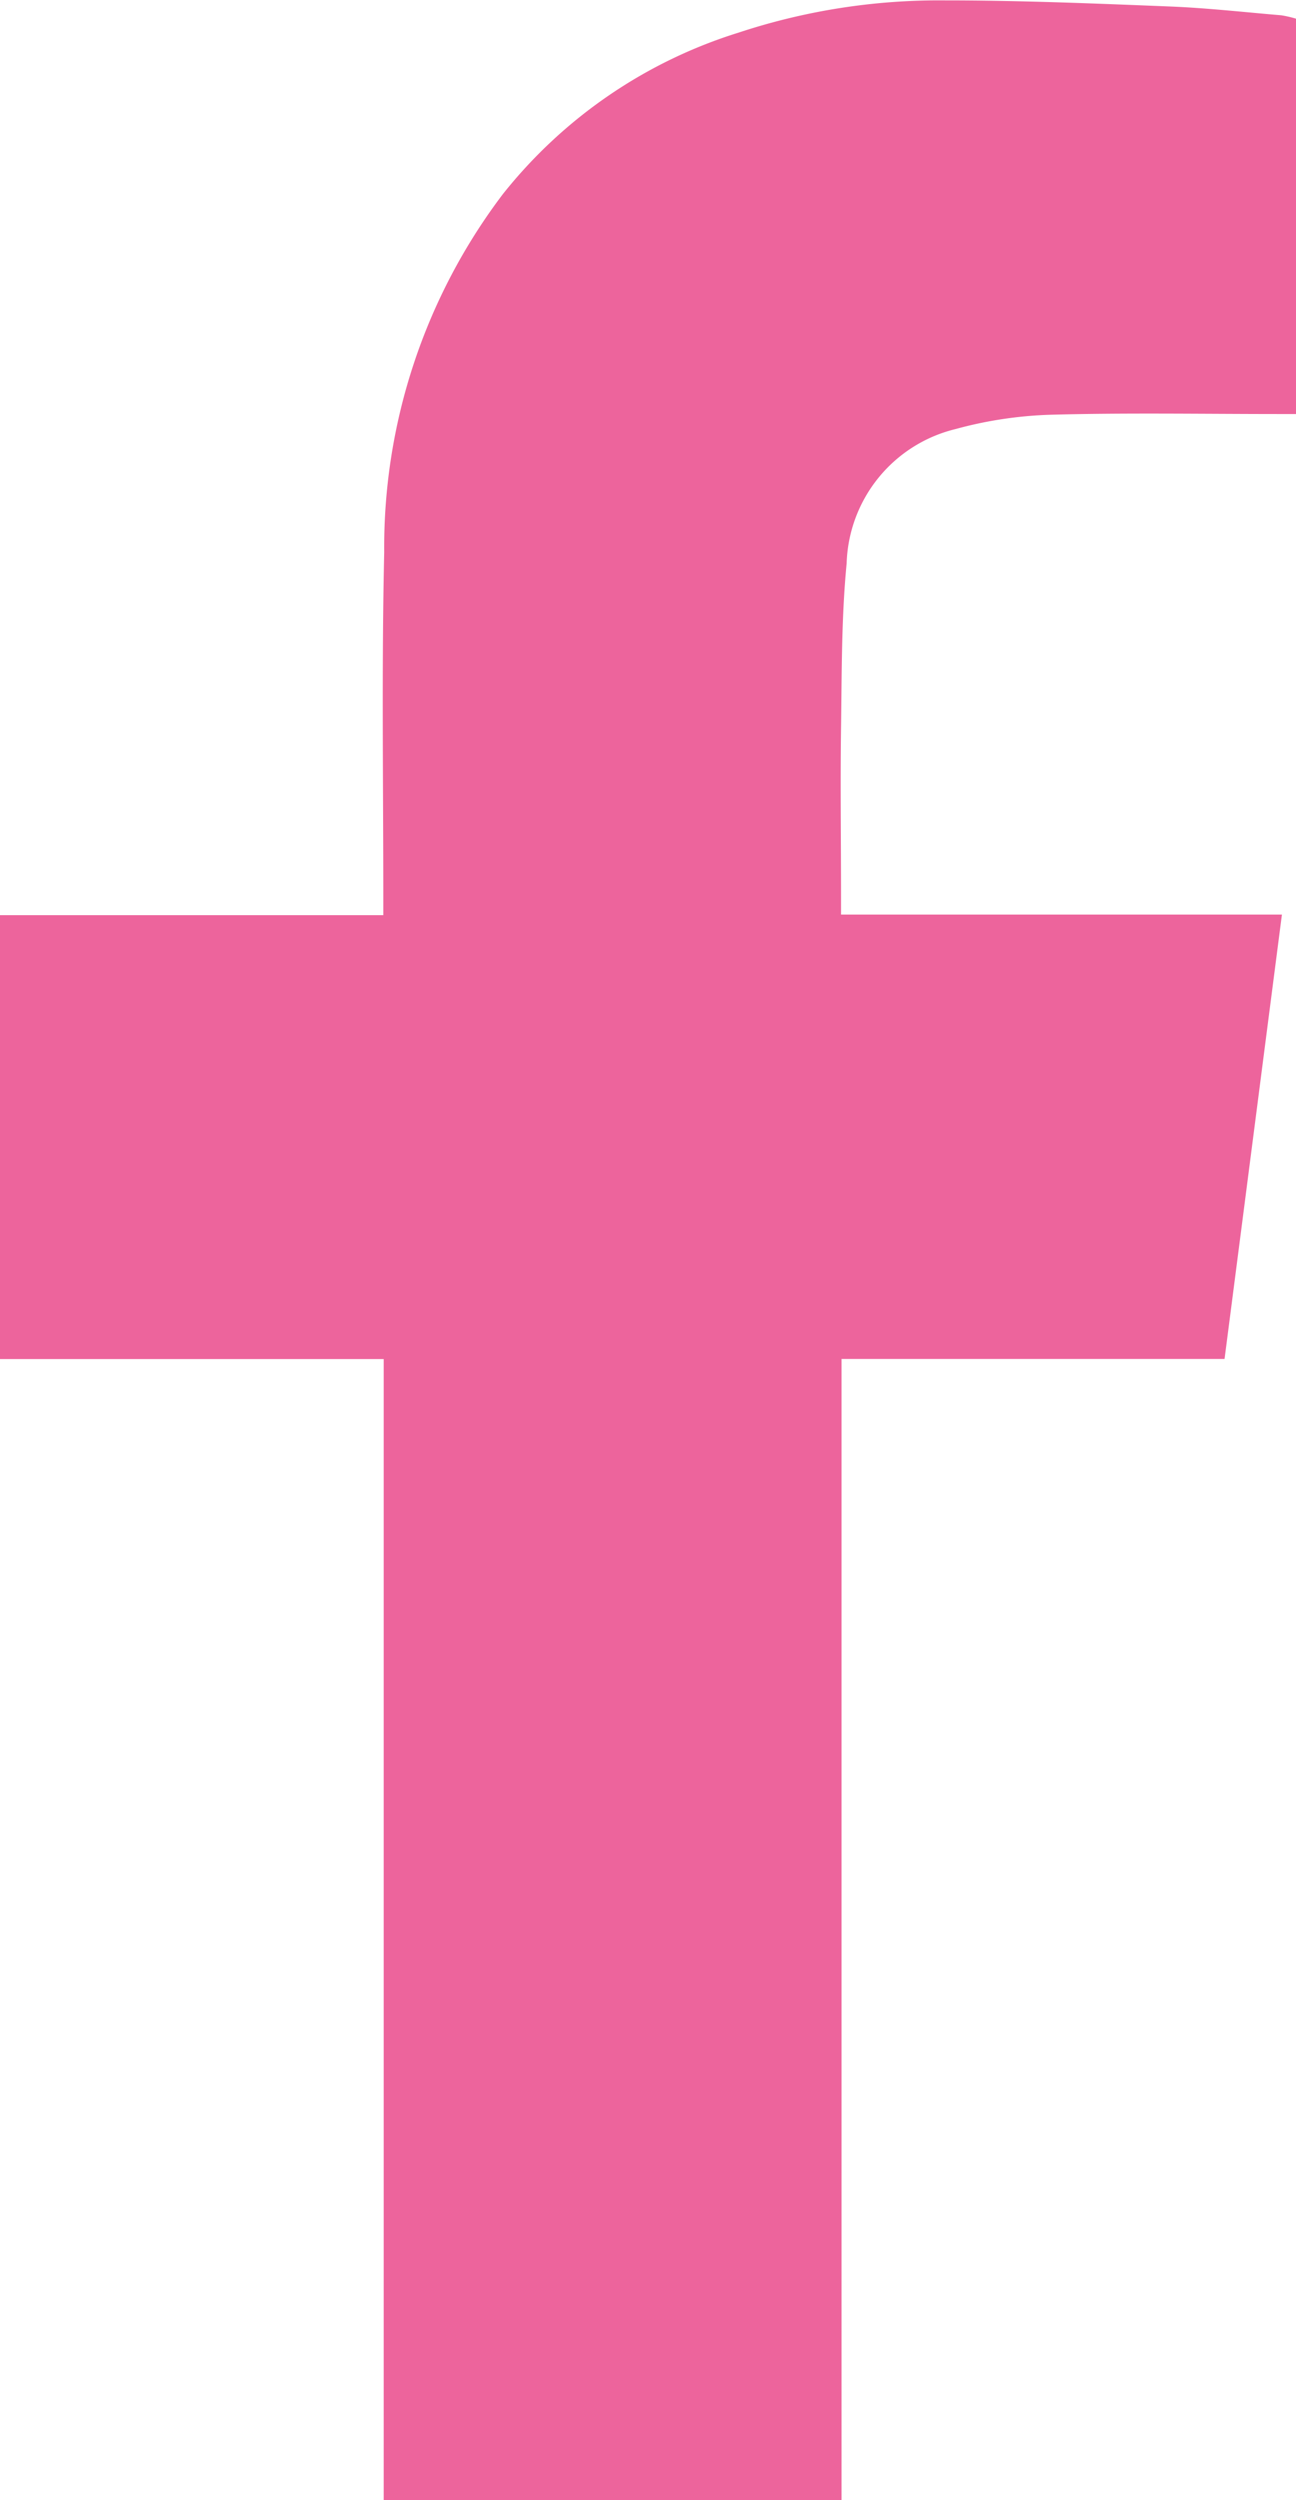 <svg id="fac" xmlns="http://www.w3.org/2000/svg" width="12.987" height="25.034" viewBox="0 0 12.987 25.034">
  <path id="Tracé_29" data-name="Tracé 29" d="M3.845,13.605H0V9.16H3.841V8.988c0-1.154-.017-2.309.009-3.462A5.855,5.855,0,0,1,5.039,1.94,4.86,4.86,0,0,1,7.4.323,6.4,6.4,0,0,1,9.472,0c.751,0,1.5.031,2.253.061.372.015.743.057,1.114.088a1.117,1.117,0,0,1,.148.034V4.142h-.159c-.767,0-1.534-.014-2.3.007a4.063,4.063,0,0,0-.951.143A1.429,1.429,0,0,0,8.484,5.639c-.053.547-.048,1.1-.056,1.652s0,1.124,0,1.686v.177h4.418c-.193,1.492-.383,2.966-.575,4.45H8.433V25.03H3.845Z" transform="translate(0 0.004)" fill="#ED649C"/>
</svg>
